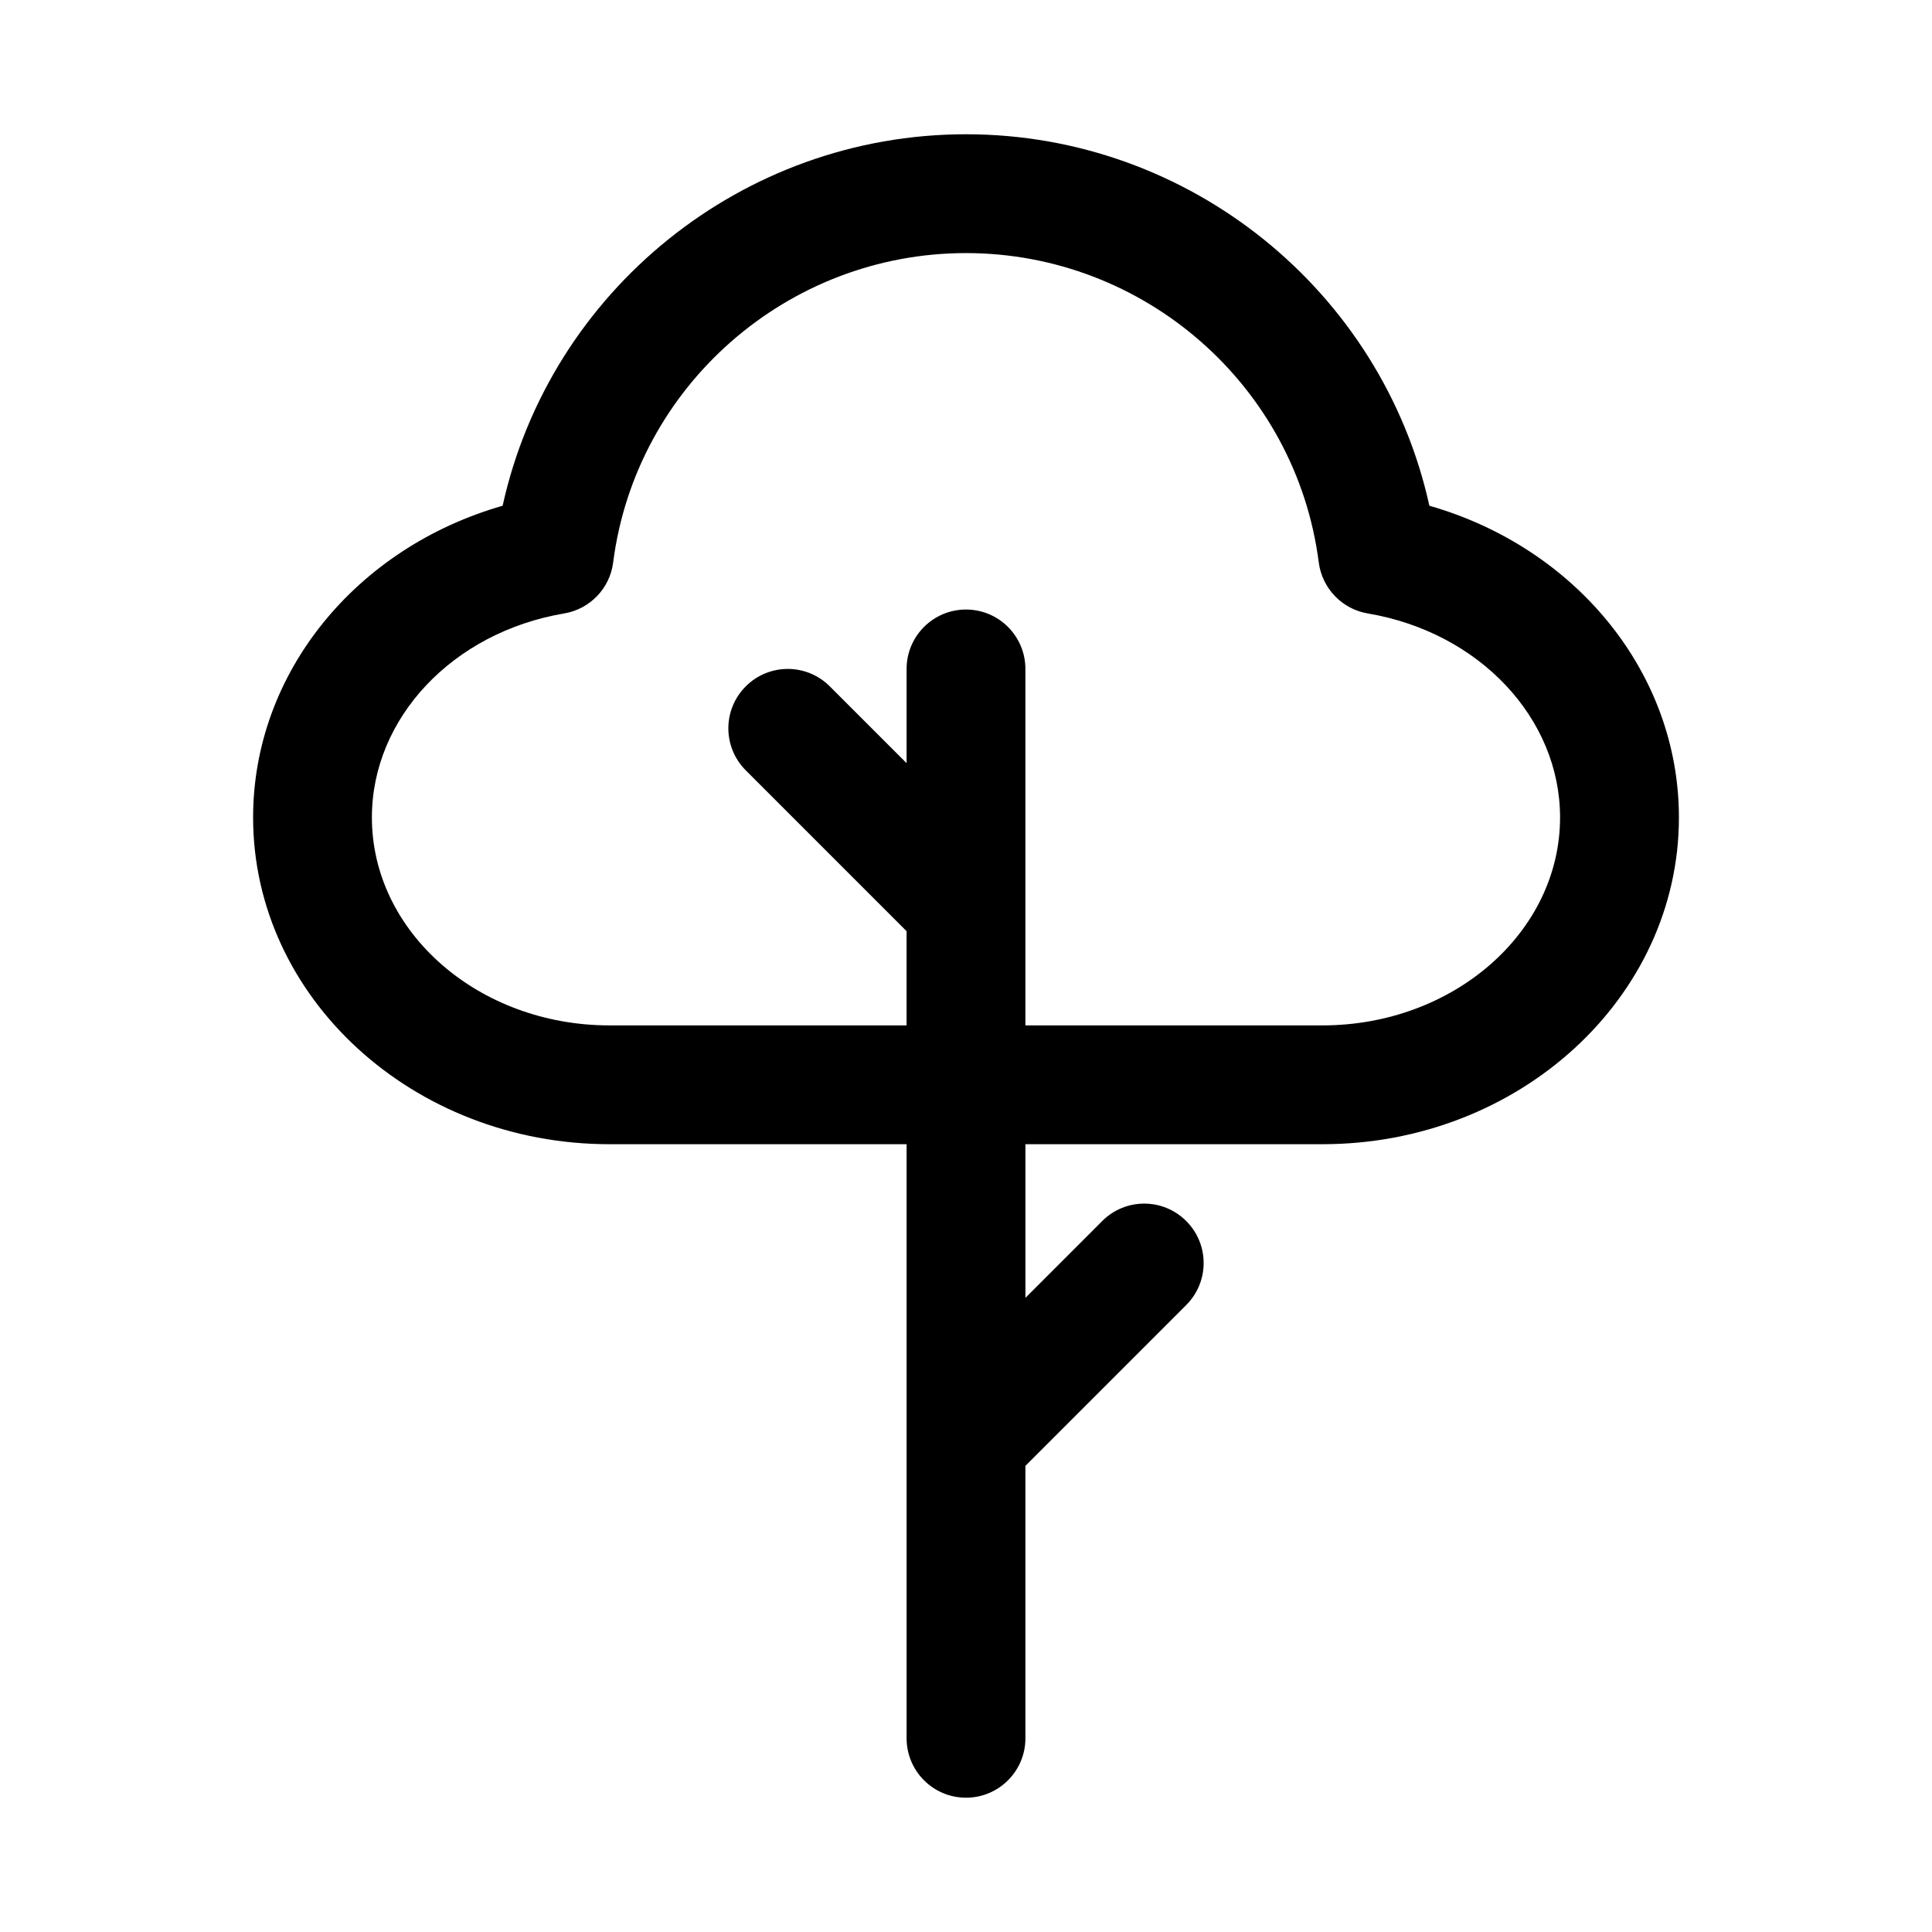 <?xml version="1.0" encoding="UTF-8"?>
<!-- Uploaded to: ICON Repo, www.iconrepo.com, Generator: ICON Repo Mixer Tools -->
<svg fill="#000000" width="800px" height="800px" version="1.1" viewBox="144 144 512 512" xmlns="http://www.w3.org/2000/svg">
 <path d="m522.8 278.03c-12.516-56.836-63.465-98.449-122.8-98.449-59.34 0-110.27 41.613-122.8 98.449-38.918 11.145-66.125 44.379-66.125 82.605 0 47.75 42.367 86.594 94.465 86.594h78.719v157.44c0 8.691 7.055 15.742 15.742 15.742 8.691 0 15.742-7.055 15.742-15.742v-72.203l42.617-42.617c6.156-6.156 6.156-16.105 0-22.262s-16.105-6.156-22.262 0l-20.352 20.355v-40.715h78.719c52.098 0 94.465-38.84 94.465-86.594 0-38.227-27.219-71.461-66.125-82.605zm-28.34 137.71h-78.719v-94.465c0-8.691-7.055-15.742-15.742-15.742-8.691 0-15.742 7.055-15.742 15.742v24.969l-20.355-20.355c-6.156-6.156-16.105-6.156-22.262 0s-6.156 16.105 0 22.262l42.613 42.621v24.969h-78.719c-34.73 0-62.977-24.719-62.977-55.105 0-26.34 21.426-49.074 50.949-54.066 6.832-1.148 12.121-6.644 12.988-13.508 5.996-46.742 46.207-81.992 93.504-81.992 47.312 0 87.504 35.25 93.488 81.98 0.898 6.879 6.172 12.375 13.004 13.523 29.52 4.988 50.945 27.723 50.945 54.062 0 30.387-28.242 55.105-62.977 55.105z"/>
</svg>